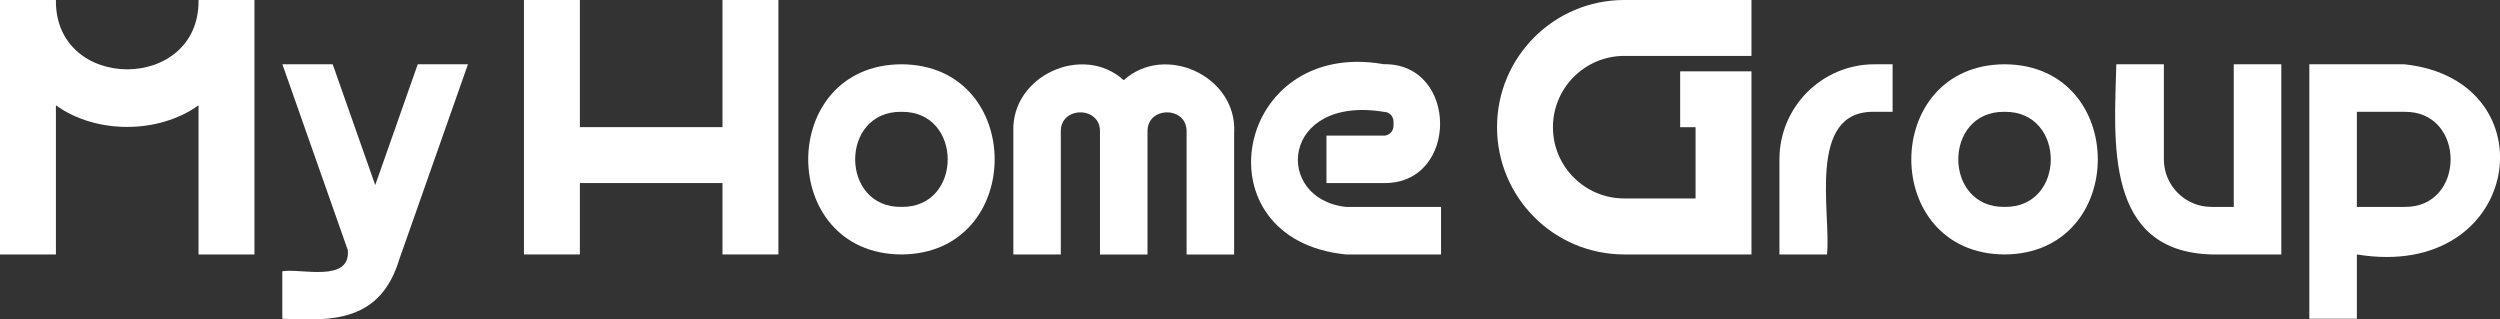 <?xml version="1.0" encoding="UTF-8"?><svg id="_イヤー_2" xmlns="http://www.w3.org/2000/svg" viewBox="0 0 298.69 38.17"><rect x="0" y="0" width="298.69" height="38.17" fill="#333333" stroke="none"/><defs><style>.cls-1{fill:#fff;}</style></defs><g id="_イヤー_1-2"><g><path class="cls-1" d="M49.91,7.68l-5.08,14.43-5.08-14.43h-6.01l7.8,22.16h.01c.41,4.01-5.68,2.18-7.82,2.57v5.67c5.98,.29,11.73,.38,13.99-7.14l.39-1.1,7.8-22.16h-6.01Z"/><path class="cls-1" d="M23.72,0h0c.15,11.04-17.19,11.05-17.04,0H0V30.4H6.68V12.58c4.77,3.45,12.26,3.44,17.04,0V30.4h6.68V0h-6.68Z"/><path class="cls-1" d="M107.7,7.68c-14.85,.07-14.85,22.66,0,22.72,14.85-.07,14.85-22.66,0-22.72Zm0,17.04c-7.37,.11-7.37-11.47,0-11.36,7.37-.11,7.37,11.47,0,11.36Z"/><path class="cls-1" d="M147.46,15.71c.24-6.67-8.32-10.55-13.2-6.13-4.87-4.42-13.42-.55-13.19,6.11,0,.01,0,14.69,0,14.71h5.67V15.71h0c-.04-3.04,4.71-3.05,4.68-.01h0v14.71h5.68V15.71h0c-.05-3.05,4.72-3.04,4.67,0h0v14.7h5.68V15.71h0Z"/><path class="cls-1" d="M165.33,16.2h-6.85v5.67h6.85c8.98,.14,8.96-14.33,0-14.2-17.91-3.15-22.32,20.98-4.51,22.73,.23,0,11.35,0,11.35,0v-5.68h-11.36c-8.68-.95-7.8-13.36,4.52-11.36,.65,0,1.16,.52,1.16,1.17h0v.51h0c0,.64-.53,1.17-1.16,1.17Z"/><polygon class="cls-1" points="86.32 0 86.32 15.19 69.28 15.19 69.28 0 62.6 0 62.6 30.4 69.28 30.4 69.28 21.87 86.32 21.87 86.32 30.4 93 30.4 93 0 86.32 0"/><path class="cls-1" d="M223.96,7.68c-6.28,0-11.36,5.09-11.36,11.36h0v11.36h5.68c.53-4.82-2.49-17.23,5.68-17.04h2.16V7.68h-2.16Z"/><path class="cls-1" d="M239.5,7.68c-14.86,.07-14.86,22.66,0,22.72,14.85-.07,14.85-22.66,0-22.72Zm0,17.04c-7.37,.11-7.38-11.47,0-11.36,7.36-.1,7.36,11.47,0,11.36Z"/><path class="cls-1" d="M266.88,7.68V24.72h-2.67c-3.14,0-5.68-2.55-5.68-5.68h0V7.68h-5.68c-.25,9.2-1.44,22.36,11.36,22.72h8.35V7.68h-5.68Z"/><path class="cls-1" d="M287.27,7.68h-11.36v30.4h5.68v-7.68c19.8,3.27,23.36-20.82,5.68-22.72Zm0,17.04h-5.68V13.36h5.68c7.36-.11,7.36,11.47,0,11.36Z"/><path class="cls-1" d="M209.26,6.68V0h-15.2c-8.39,0-15.2,6.8-15.2,15.19h0c0,8.4,6.8,15.21,15.2,15.21h15.2V8.52h-8.52v6.68h1.84v8.51h-8.52c-4.7,0-8.52-3.8-8.52-8.51h0c0-4.7,3.82-8.52,8.52-8.52h15.2Z"/></g></g></svg>